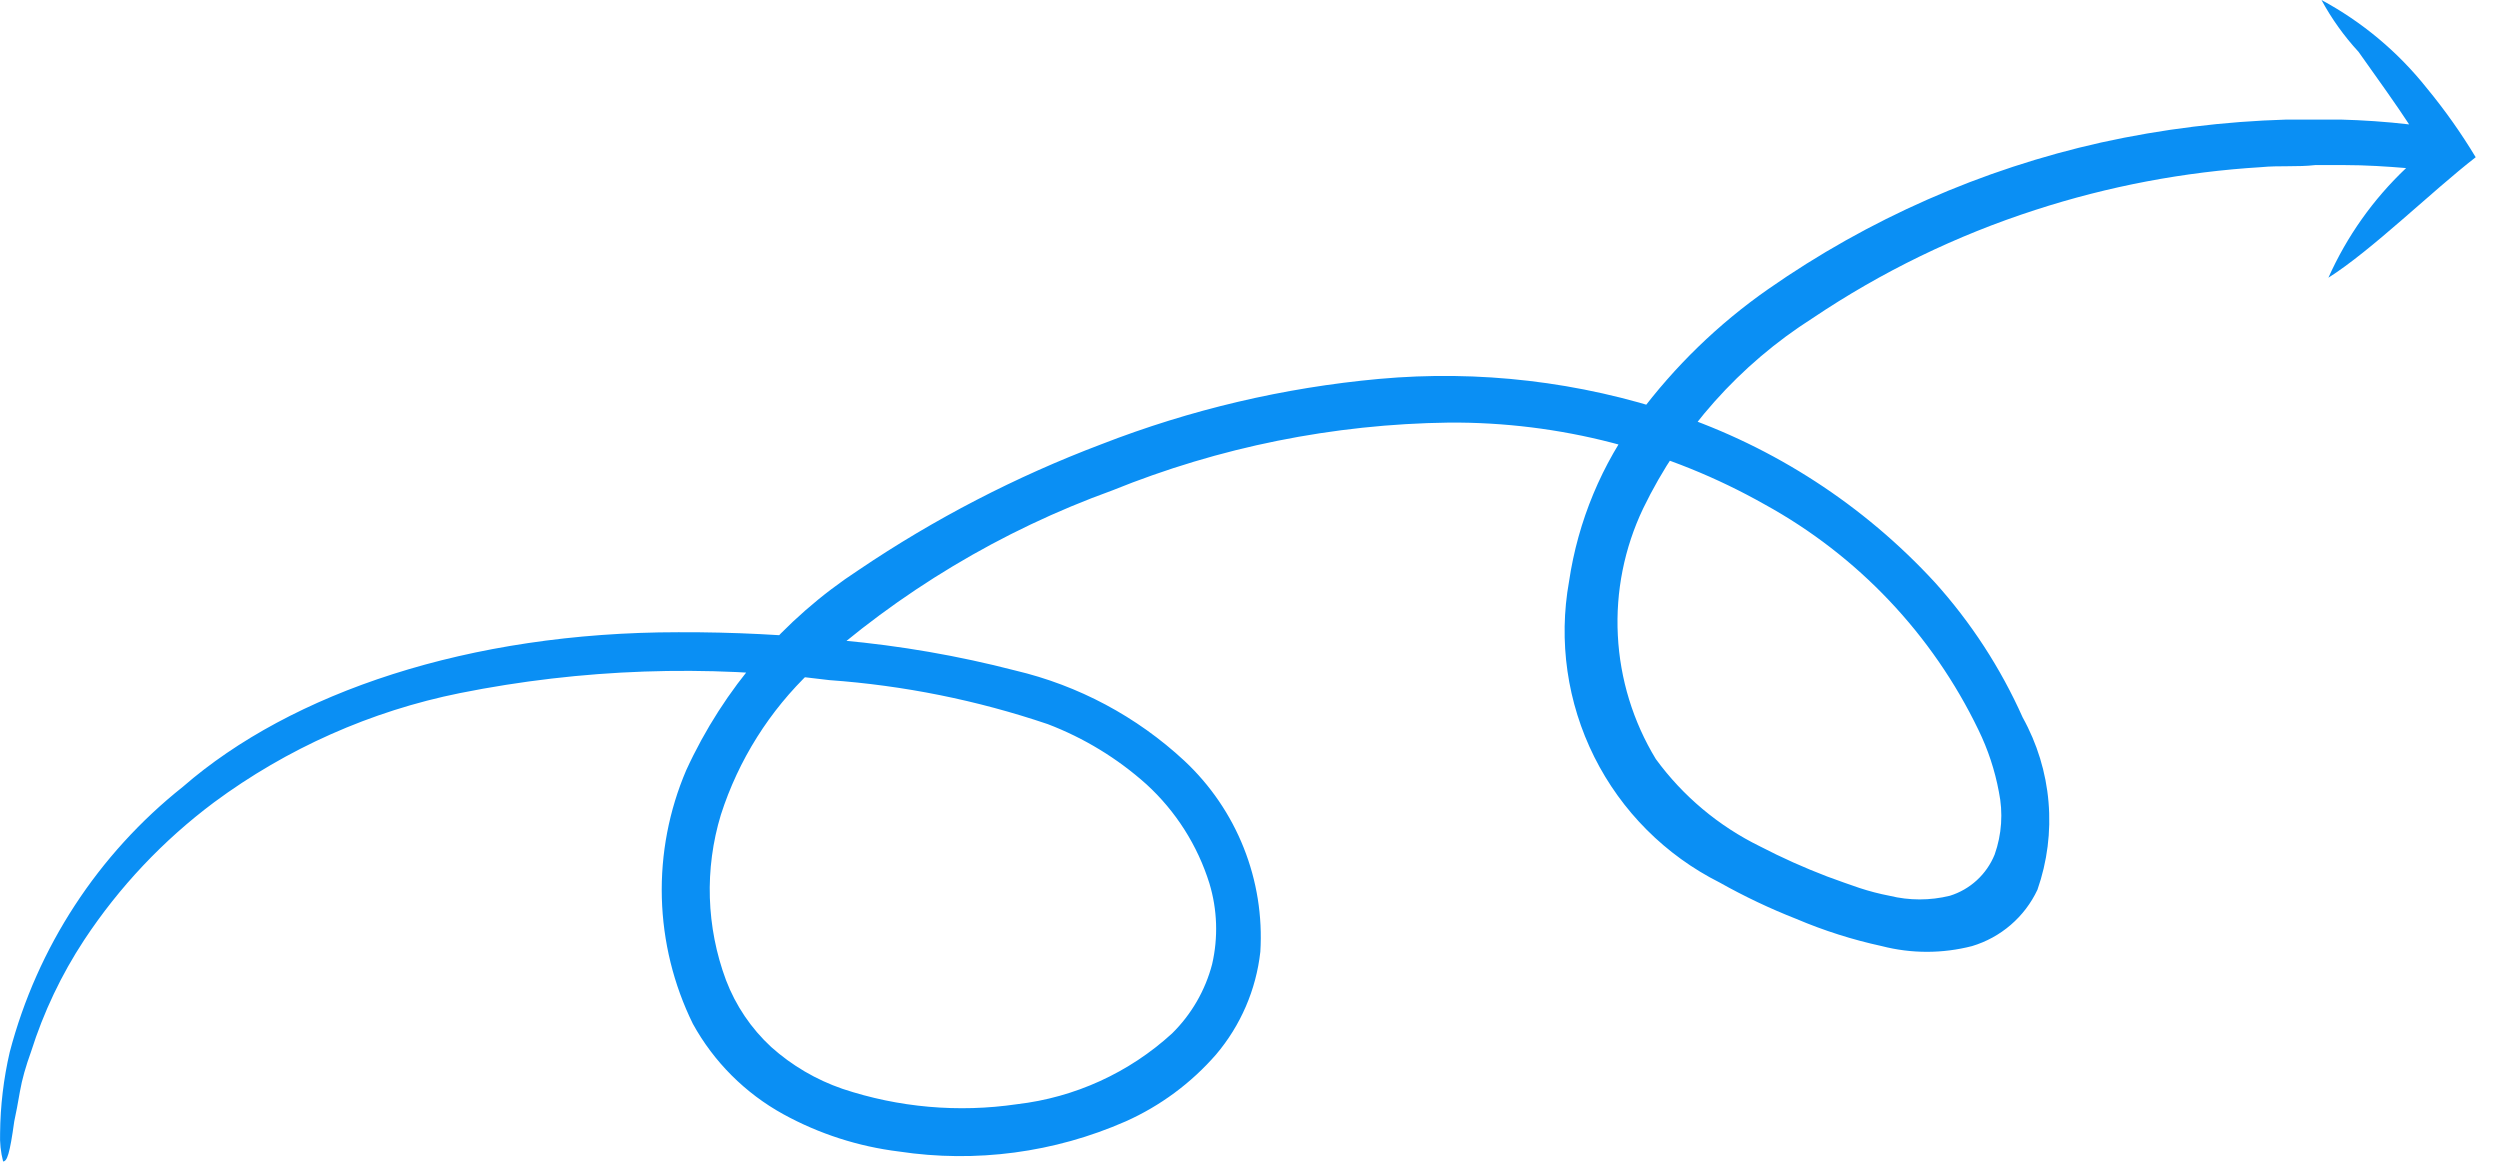 <svg xmlns="http://www.w3.org/2000/svg" width="83" height="39" viewBox="0 0 83 39" fill="none"><path d="M77.073 0C77.41 0.622 77.823 1.2 78.303 1.72C78.923 2.59 79.593 3.53 79.983 4.13C79.213 4.04 78.453 3.99 77.713 3.97H77.153H76.693H75.913C73.843 4.031 71.784 4.285 69.763 4.73C65.794 5.617 62.037 7.272 58.703 9.6C57.051 10.753 55.596 12.165 54.393 13.78C53.18 15.401 52.39 17.298 52.093 19.3C51.736 21.283 52.03 23.328 52.931 25.131C53.832 26.933 55.292 28.395 57.093 29.3C57.914 29.762 58.766 30.166 59.643 30.51C60.556 30.898 61.503 31.199 62.473 31.41C63.456 31.664 64.489 31.664 65.473 31.41C65.945 31.268 66.383 31.029 66.757 30.706C67.131 30.384 67.433 29.987 67.643 29.54C67.97 28.606 68.095 27.613 68.011 26.628C67.927 25.642 67.634 24.685 67.153 23.82C66.421 22.179 65.436 20.664 64.233 19.33C61.872 16.767 58.904 14.841 55.603 13.73C52.445 12.669 49.1 12.278 45.783 12.58C42.623 12.869 39.519 13.599 36.563 14.75C33.727 15.823 31.025 17.222 28.513 18.92C26.013 20.551 24.027 22.857 22.783 25.57C22.211 26.907 21.935 28.351 21.973 29.804C22.011 31.257 22.362 32.685 23.003 33.99C23.699 35.254 24.739 36.294 26.003 36.99C27.192 37.644 28.495 38.064 29.843 38.23C32.397 38.616 35.008 38.269 37.373 37.23C38.522 36.717 39.546 35.959 40.373 35.01C41.191 34.045 41.703 32.858 41.843 31.6C41.916 30.423 41.728 29.244 41.292 28.148C40.857 27.052 40.184 26.066 39.323 25.26C37.741 23.79 35.804 22.756 33.703 22.26C31.81 21.77 29.88 21.436 27.933 21.26C26.135 21.073 24.329 20.983 22.523 20.99C15.573 20.99 9.673 22.99 6.073 26.12C3.255 28.358 1.237 31.449 0.323 34.93C0.119 35.812 0.012 36.714 0.003 37.62C-0.01 37.937 0.024 38.253 0.103 38.56C0.233 38.56 0.323 38.32 0.473 37.23C0.533 36.96 0.593 36.63 0.663 36.23C0.733 35.83 0.853 35.41 1.033 34.91C1.447 33.602 2.039 32.357 2.793 31.21C3.955 29.45 5.413 27.904 7.103 26.64C9.527 24.846 12.316 23.606 15.273 23.01C19.309 22.202 23.45 22.057 27.533 22.58C30.002 22.756 32.438 23.247 34.783 24.04C35.989 24.5 37.101 25.178 38.063 26.04C39.038 26.932 39.759 28.068 40.153 29.33C40.416 30.2 40.447 31.124 40.243 32.01C40.015 32.883 39.555 33.677 38.913 34.31C37.486 35.615 35.684 36.437 33.763 36.66C31.819 36.945 29.836 36.771 27.973 36.15C27.098 35.849 26.292 35.377 25.603 34.76C24.938 34.145 24.425 33.386 24.103 32.54C23.447 30.778 23.387 28.849 23.933 27.05C24.517 25.233 25.548 23.593 26.933 22.28C29.846 19.652 33.242 17.614 36.933 16.28C40.483 14.842 44.272 14.079 48.103 14.03C51.777 14.003 55.394 14.941 58.593 16.75C61.676 18.446 64.154 21.06 65.683 24.23C66.002 24.883 66.231 25.576 66.363 26.29C66.507 26.983 66.459 27.703 66.223 28.37C66.091 28.695 65.89 28.986 65.632 29.223C65.374 29.46 65.067 29.637 64.733 29.74C64.076 29.901 63.389 29.901 62.733 29.74C62.394 29.675 62.06 29.588 61.733 29.48L61.243 29.31L60.663 29.1C59.901 28.809 59.156 28.475 58.433 28.1C57.061 27.428 55.874 26.433 54.973 25.2C54.218 23.957 53.785 22.545 53.712 21.093C53.638 19.641 53.927 18.193 54.553 16.88C55.806 14.291 57.756 12.103 60.183 10.56C62.466 9.024 64.954 7.816 67.573 6.97C69.999 6.182 72.516 5.705 75.063 5.55C75.673 5.49 76.273 5.55 76.873 5.48H77.783C78.573 5.48 79.273 5.53 79.883 5.58C78.791 6.612 77.915 7.849 77.303 9.22C78.743 8.31 80.713 6.37 82.193 5.22C81.71 4.418 81.168 3.652 80.573 2.93C79.617 1.726 78.426 0.729 77.073 0Z" fill="#0A8FF4"></path></svg>